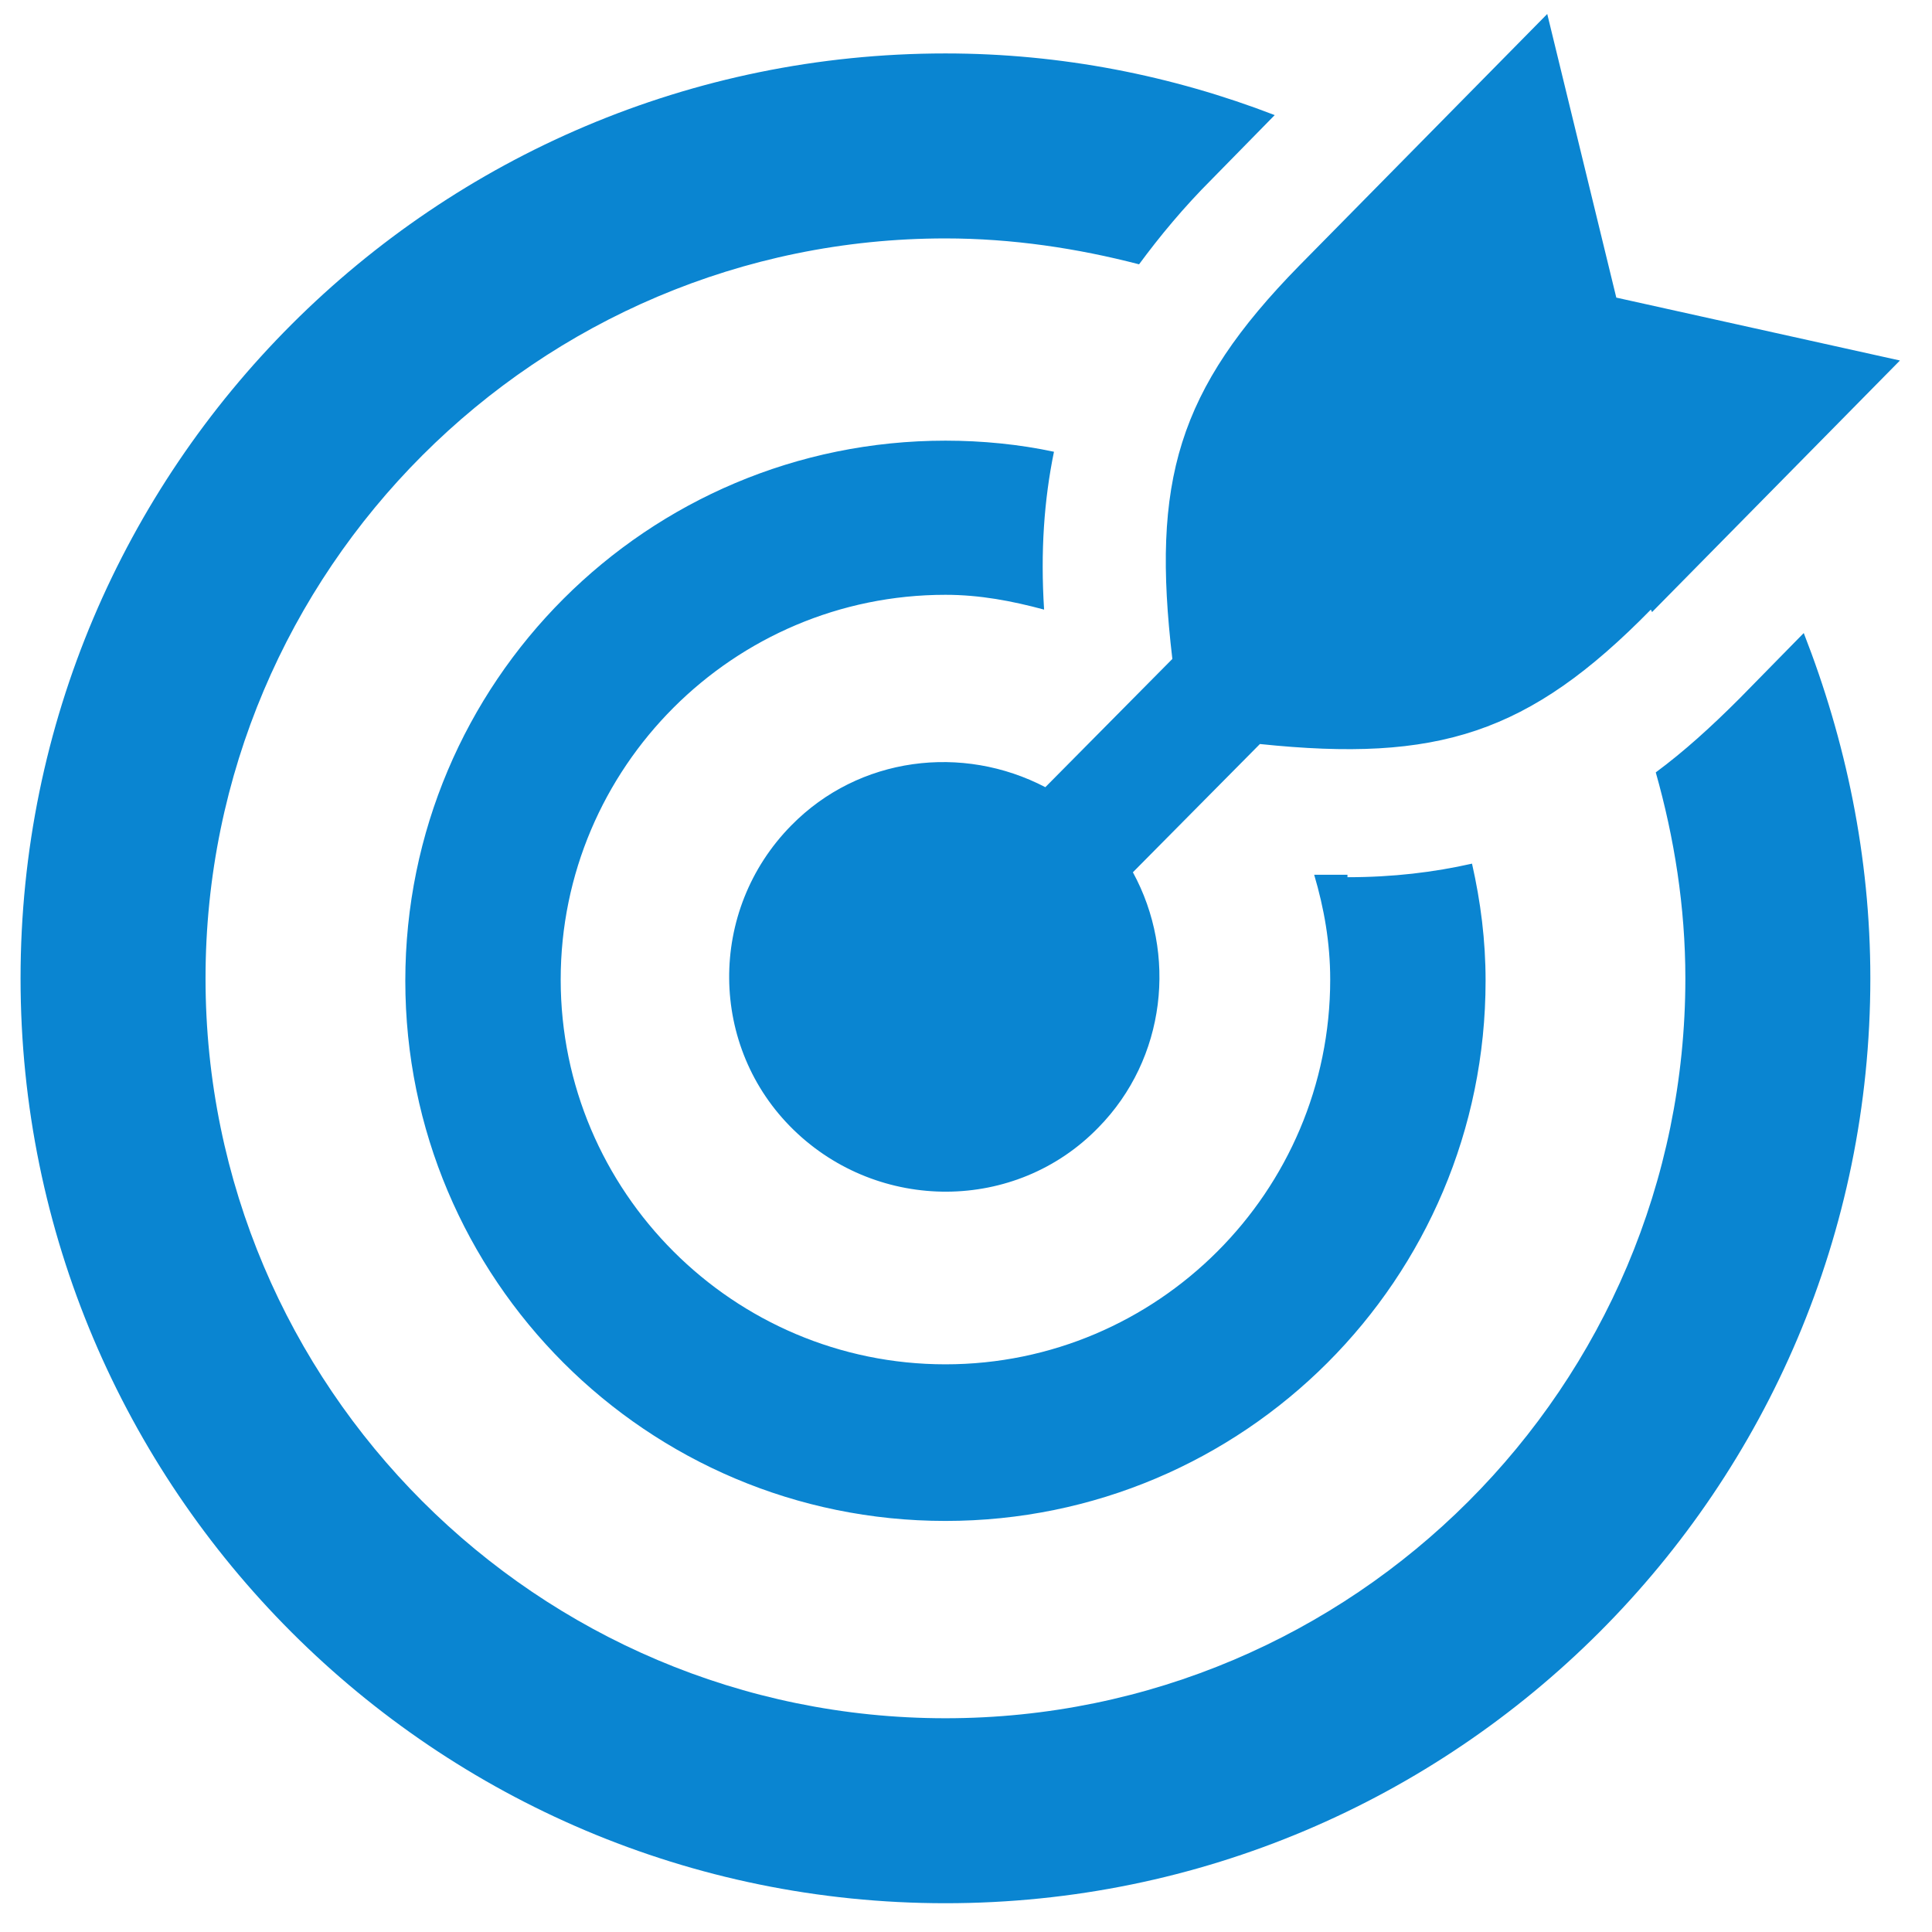 <svg width="47" height="47" viewBox="0 0 47 47" fill="none" xmlns="http://www.w3.org/2000/svg">
<path fill-rule="evenodd" clip-rule="evenodd" d="M46.22 8.77L40.19 14.89L40.16 14.83C37.19 17.86 34.97 18.55 30.65 18.1L27.56 21.22C28.64 23.2 28.37 25.75 26.72 27.43C24.71 29.5 21.38 29.5 19.31 27.49C17.24 25.48 17.21 22.15 19.25 20.08C20.9 18.4 23.42 18.1 25.43 19.15L28.52 16.03C28.01 11.71 28.64 9.49 31.61 6.46L37.64 0.34L39.32 7.24L46.22 8.77ZM31.97 21.28H32.78V21.34C33.89 21.34 34.88 21.22 35.81 21.01C36.02 21.94 36.14 22.87 36.14 23.86C36.14 31.12 30.26 37 23 37C15.74 37 9.86 31.12 9.86 23.86C9.86 16.6 15.74 10.72 23 10.72C23.9 10.72 24.8 10.81 25.64 10.99C25.4 12.16 25.31 13.42 25.4 14.83C24.62 14.62 23.84 14.47 23 14.47C17.84 14.47 13.64 18.67 13.64 23.83C13.64 28.99 17.84 33.19 23 33.19C28.16 33.19 32.36 28.99 32.36 23.83C32.36 22.93 32.21 22.09 31.97 21.28ZM40.28 18.79C40.97 18.28 41.63 17.68 42.32 16.99L43.88 15.4C44.9 18.01 45.5 20.83 45.5 23.8C45.5 36.22 35.42 46.3 23 46.3C10.58 46.3 0.5 36.22 0.5 23.8C0.5 11.38 10.58 1.3 23 1.3C25.82 1.3 28.52 1.84 31.01 2.8L29.48 4.36C28.79 5.05 28.22 5.74 27.71 6.43C26.21 6.04 24.62 5.8 23 5.8C13.07 5.8 5 13.87 5 23.8C5 33.73 13.07 41.8 23 41.8C32.93 41.8 41 33.73 41 23.8C41 22.06 40.73 20.38 40.28 18.79Z" fill="#0A85D1"/>
</svg>
